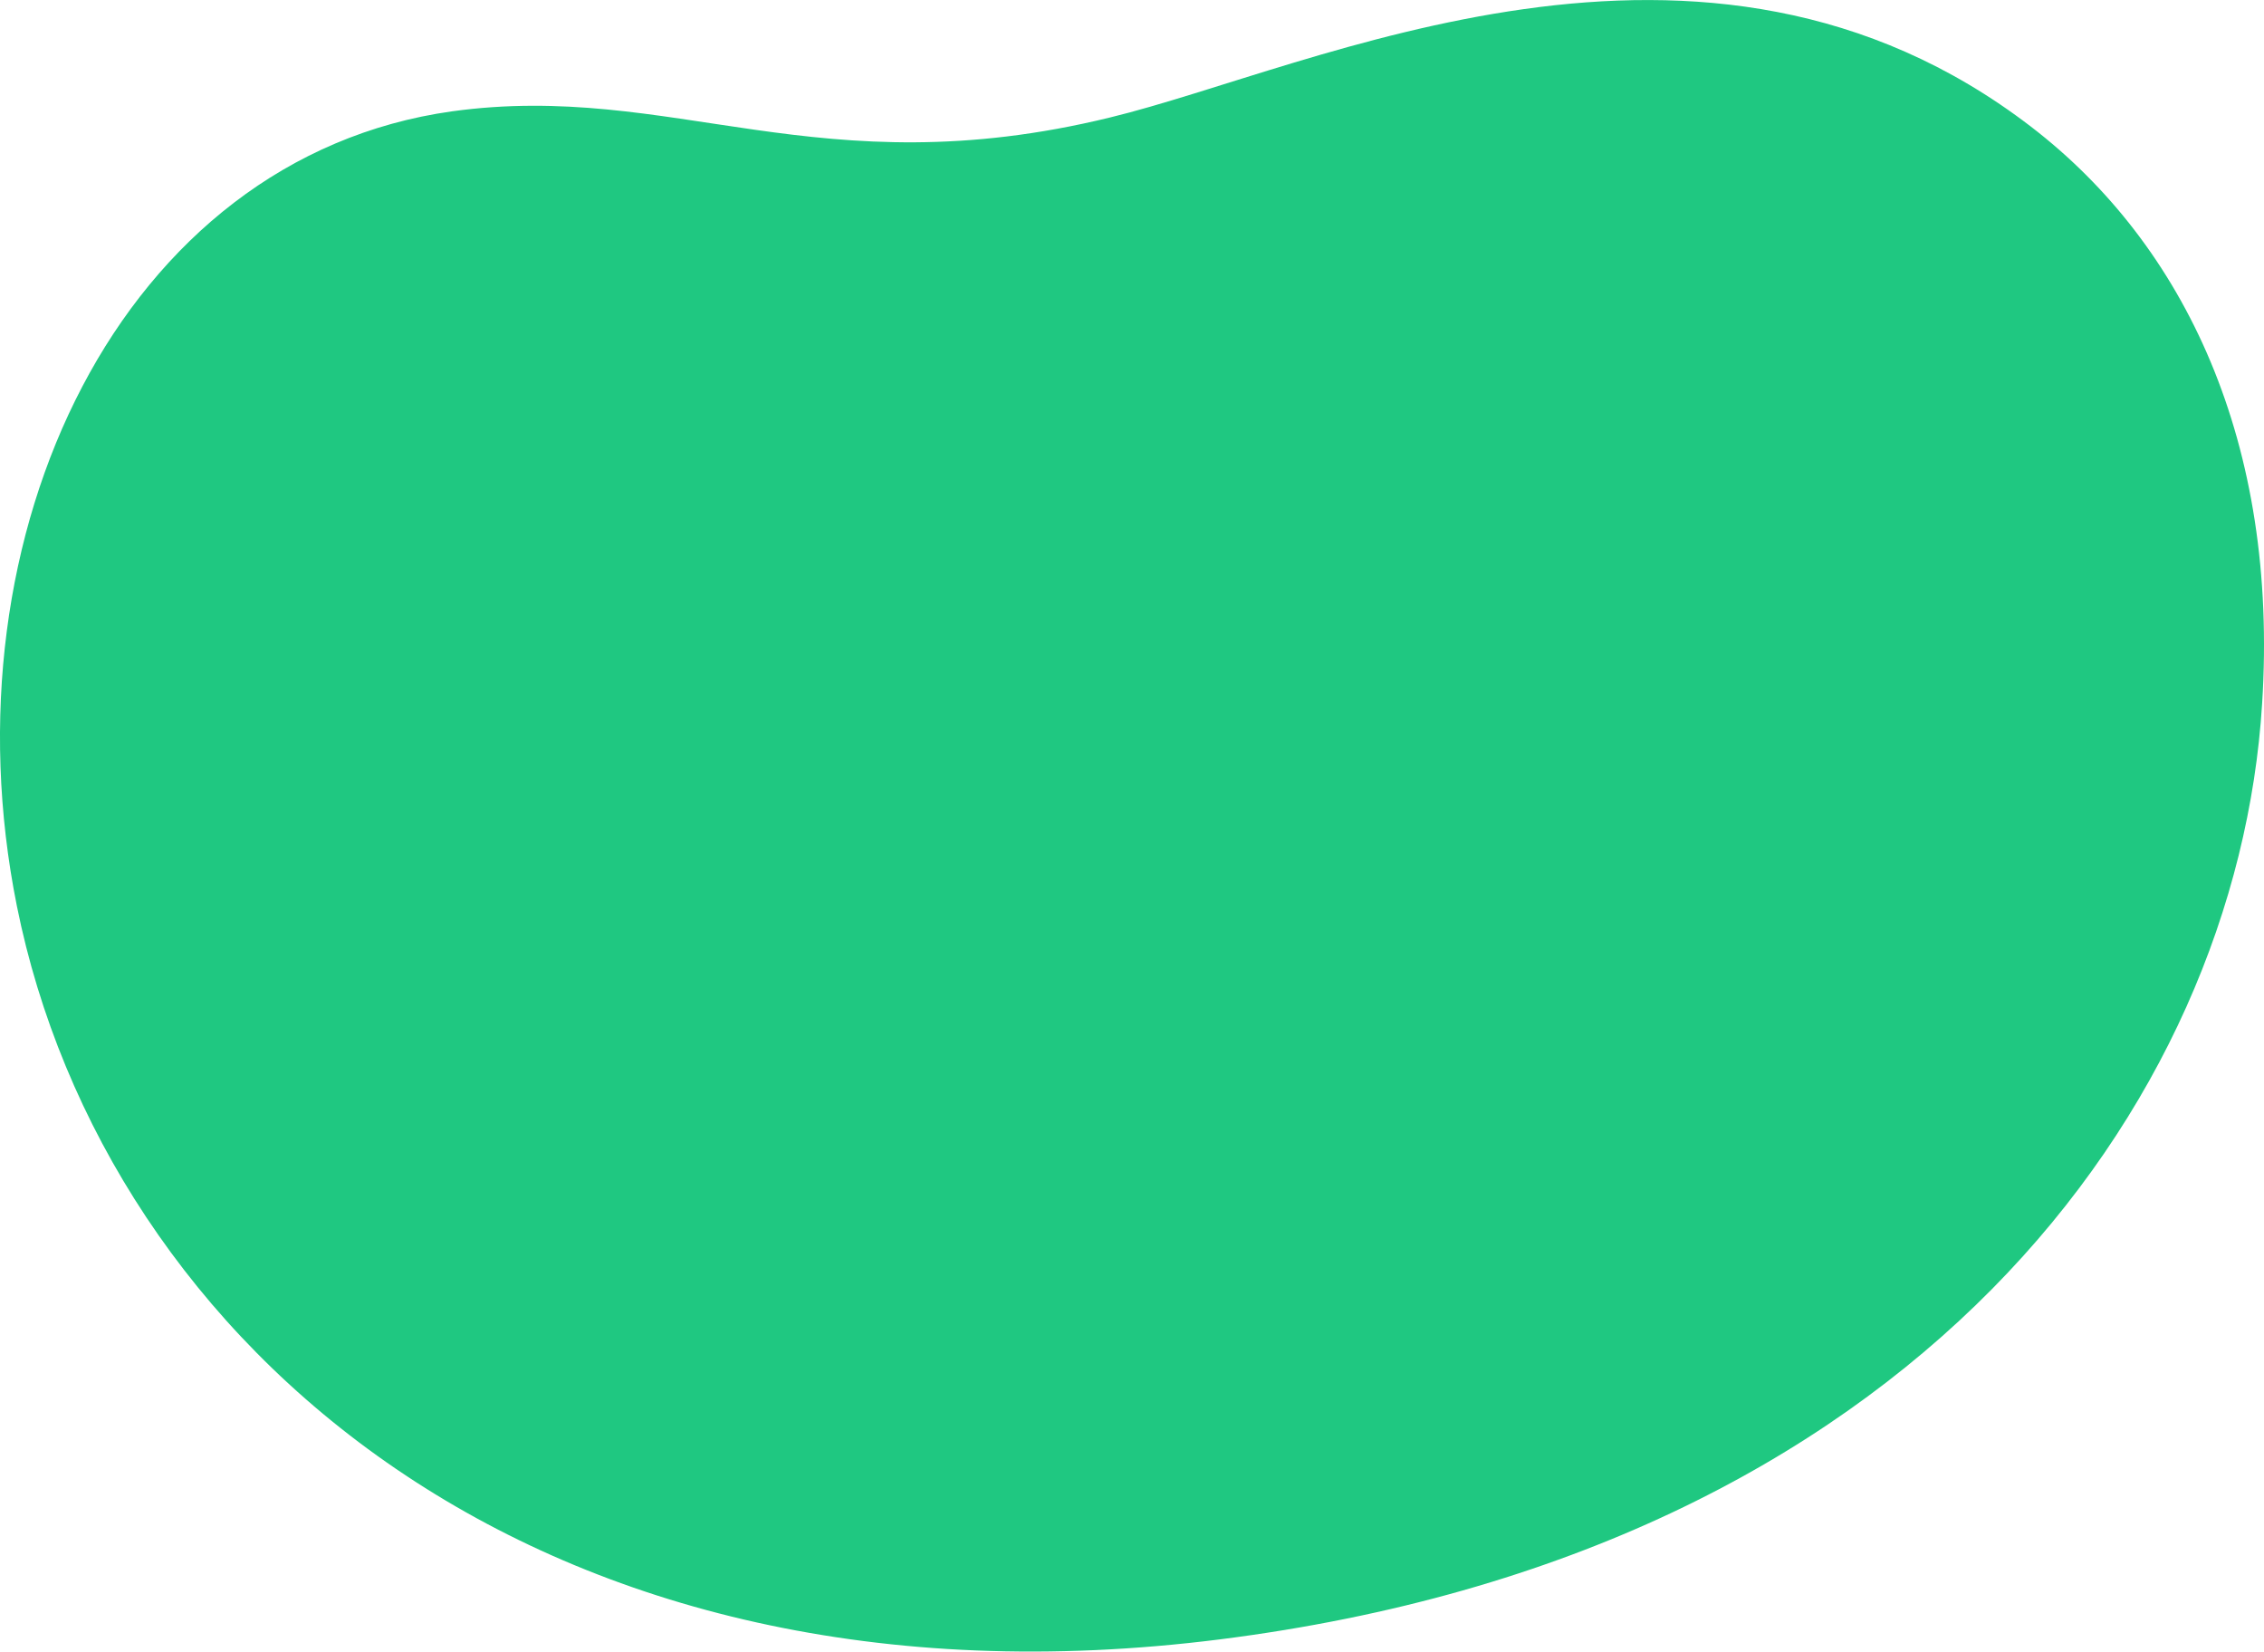 <svg xmlns="http://www.w3.org/2000/svg" viewBox="0 0 167.99 122.54"><defs><style>.cls-1{fill:#1fc881;}</style></defs><g id="Layer_2" data-name="Layer 2"><g id="&#xD1;&#xEB;&#xEE;&#xE9;_1" data-name="&#xD1;&#xEB;&#xEE;&#xE9; 1"><path class="cls-1" d="M33.54,8.26C49.93,6,60.71,14,82.35,8.72c15.18-3.68,44-18,68.34.67,11.47,8.8,18.39,23.5,17.16,42.82C166,82,142,115.12,90.51,121.63,40,128,7.78,99.67,1.25,67.21-4.3,39.6,9,11.7,33.54,8.26Z"></path></g></g></svg>